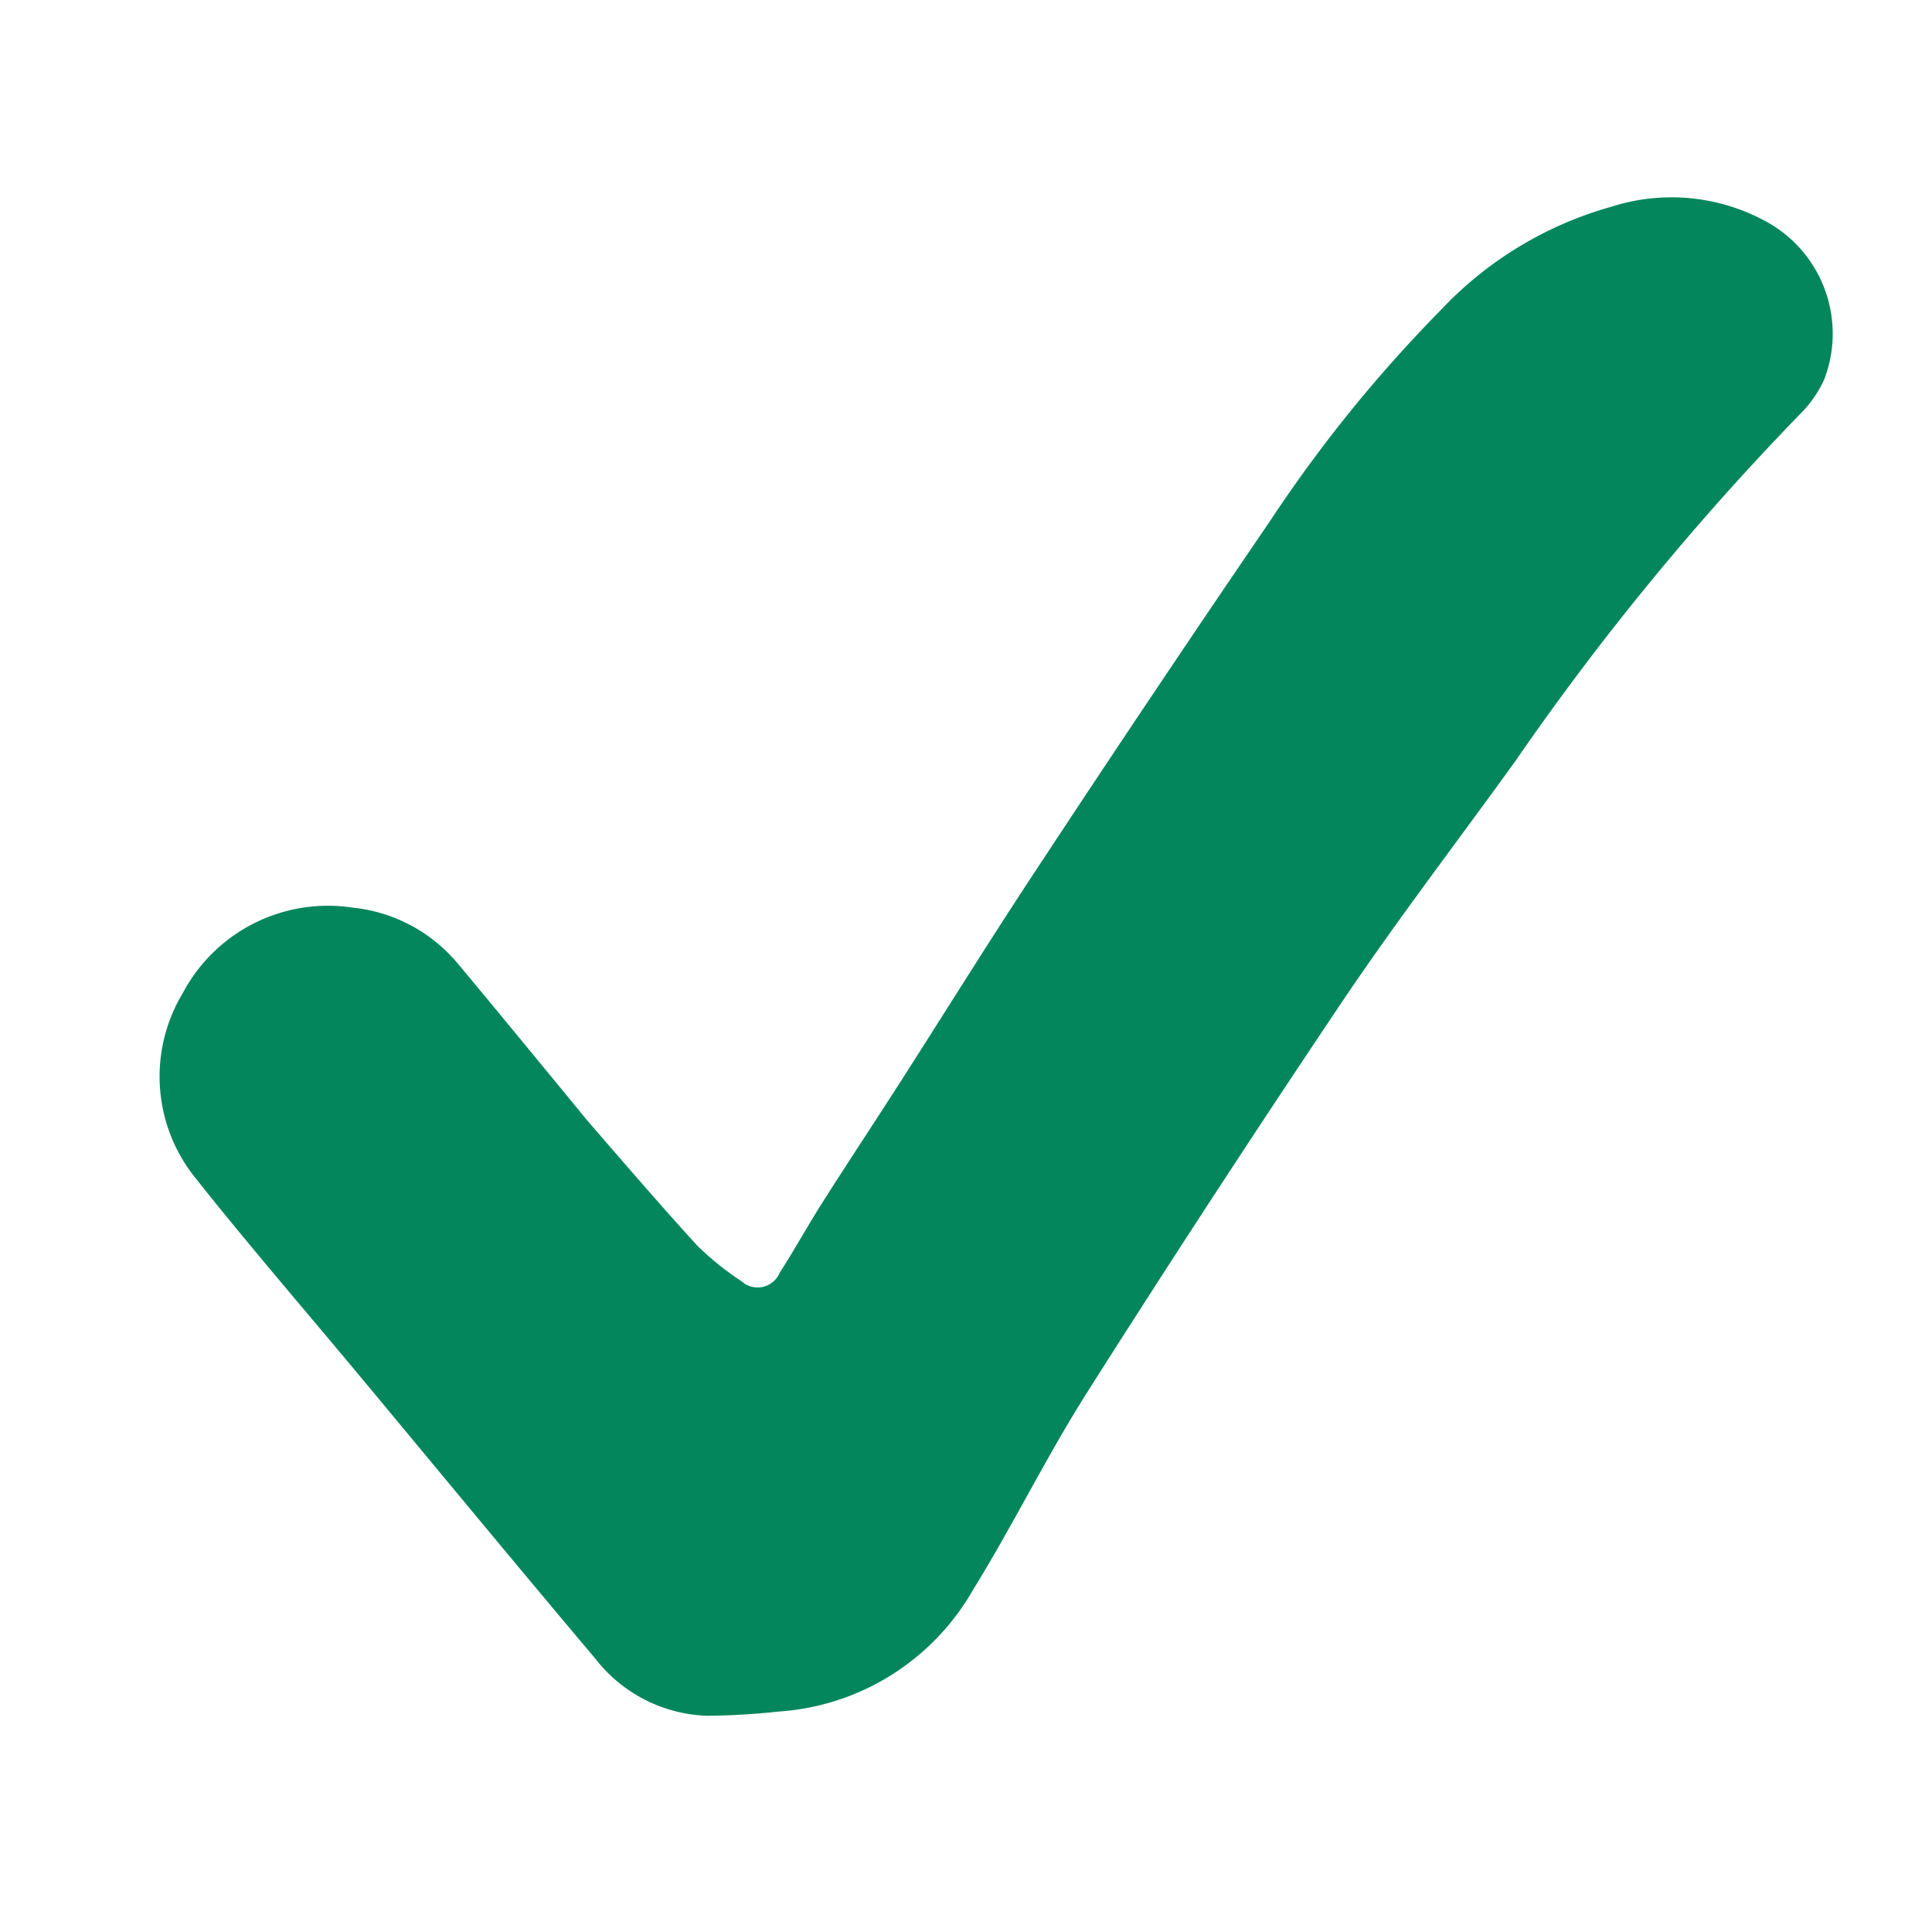 <svg id="Layer_1" data-name="Layer 1" xmlns="http://www.w3.org/2000/svg" viewBox="0 0 70 70"><defs><style>.cls-1{fill:#04865C;}</style></defs><title>Icons</title><path class="cls-1" d="M64.07,8.071a7.137,7.137,0,0,0-5.686-.581,13.467,13.467,0,0,0-6.181,3.743,50.851,50.851,0,0,0-6.204,7.67q-4.301,6.298-8.493,12.67c-1.677,2.537-3.278,5.124-4.92,7.684-.921,1.437-1.865,2.859-2.78,4.3-.536.844-1.018,1.722-1.559,2.562a.866.866,0,0,1-1.375.308,10.883,10.883,0,0,1-1.599-1.285C23.919,43.658,22.608,42.133,21.292,40.614l-.003-.003c-.911-1.112-3.76-4.578-4.685-5.678a5.715,5.715,0,0,0-3.827-2.048A5.95,5.95,0,0,0,6.622,35.983a5.853,5.853,0,0,0,.421,6.65c1.941,2.45,3.988,4.815,5.988,7.218,2.841,3.413,5.665,6.839,8.529,10.233a5.347,5.347,0,0,0,4.047,2.081,25.556,25.556,0,0,0,2.608-.152,8.784,8.784,0,0,0,7.035-4.402c1.455-2.355,2.676-4.856,4.158-7.192q4.536-7.15,9.258-14.181c1.991-2.953,4.164-5.783,6.247-8.675a97.533,97.533,0,0,1,10.344-12.598,4.198,4.198,0,0,0,.842-1.226A4.629,4.629,0,0,0,64.07,8.071Z"/></svg>